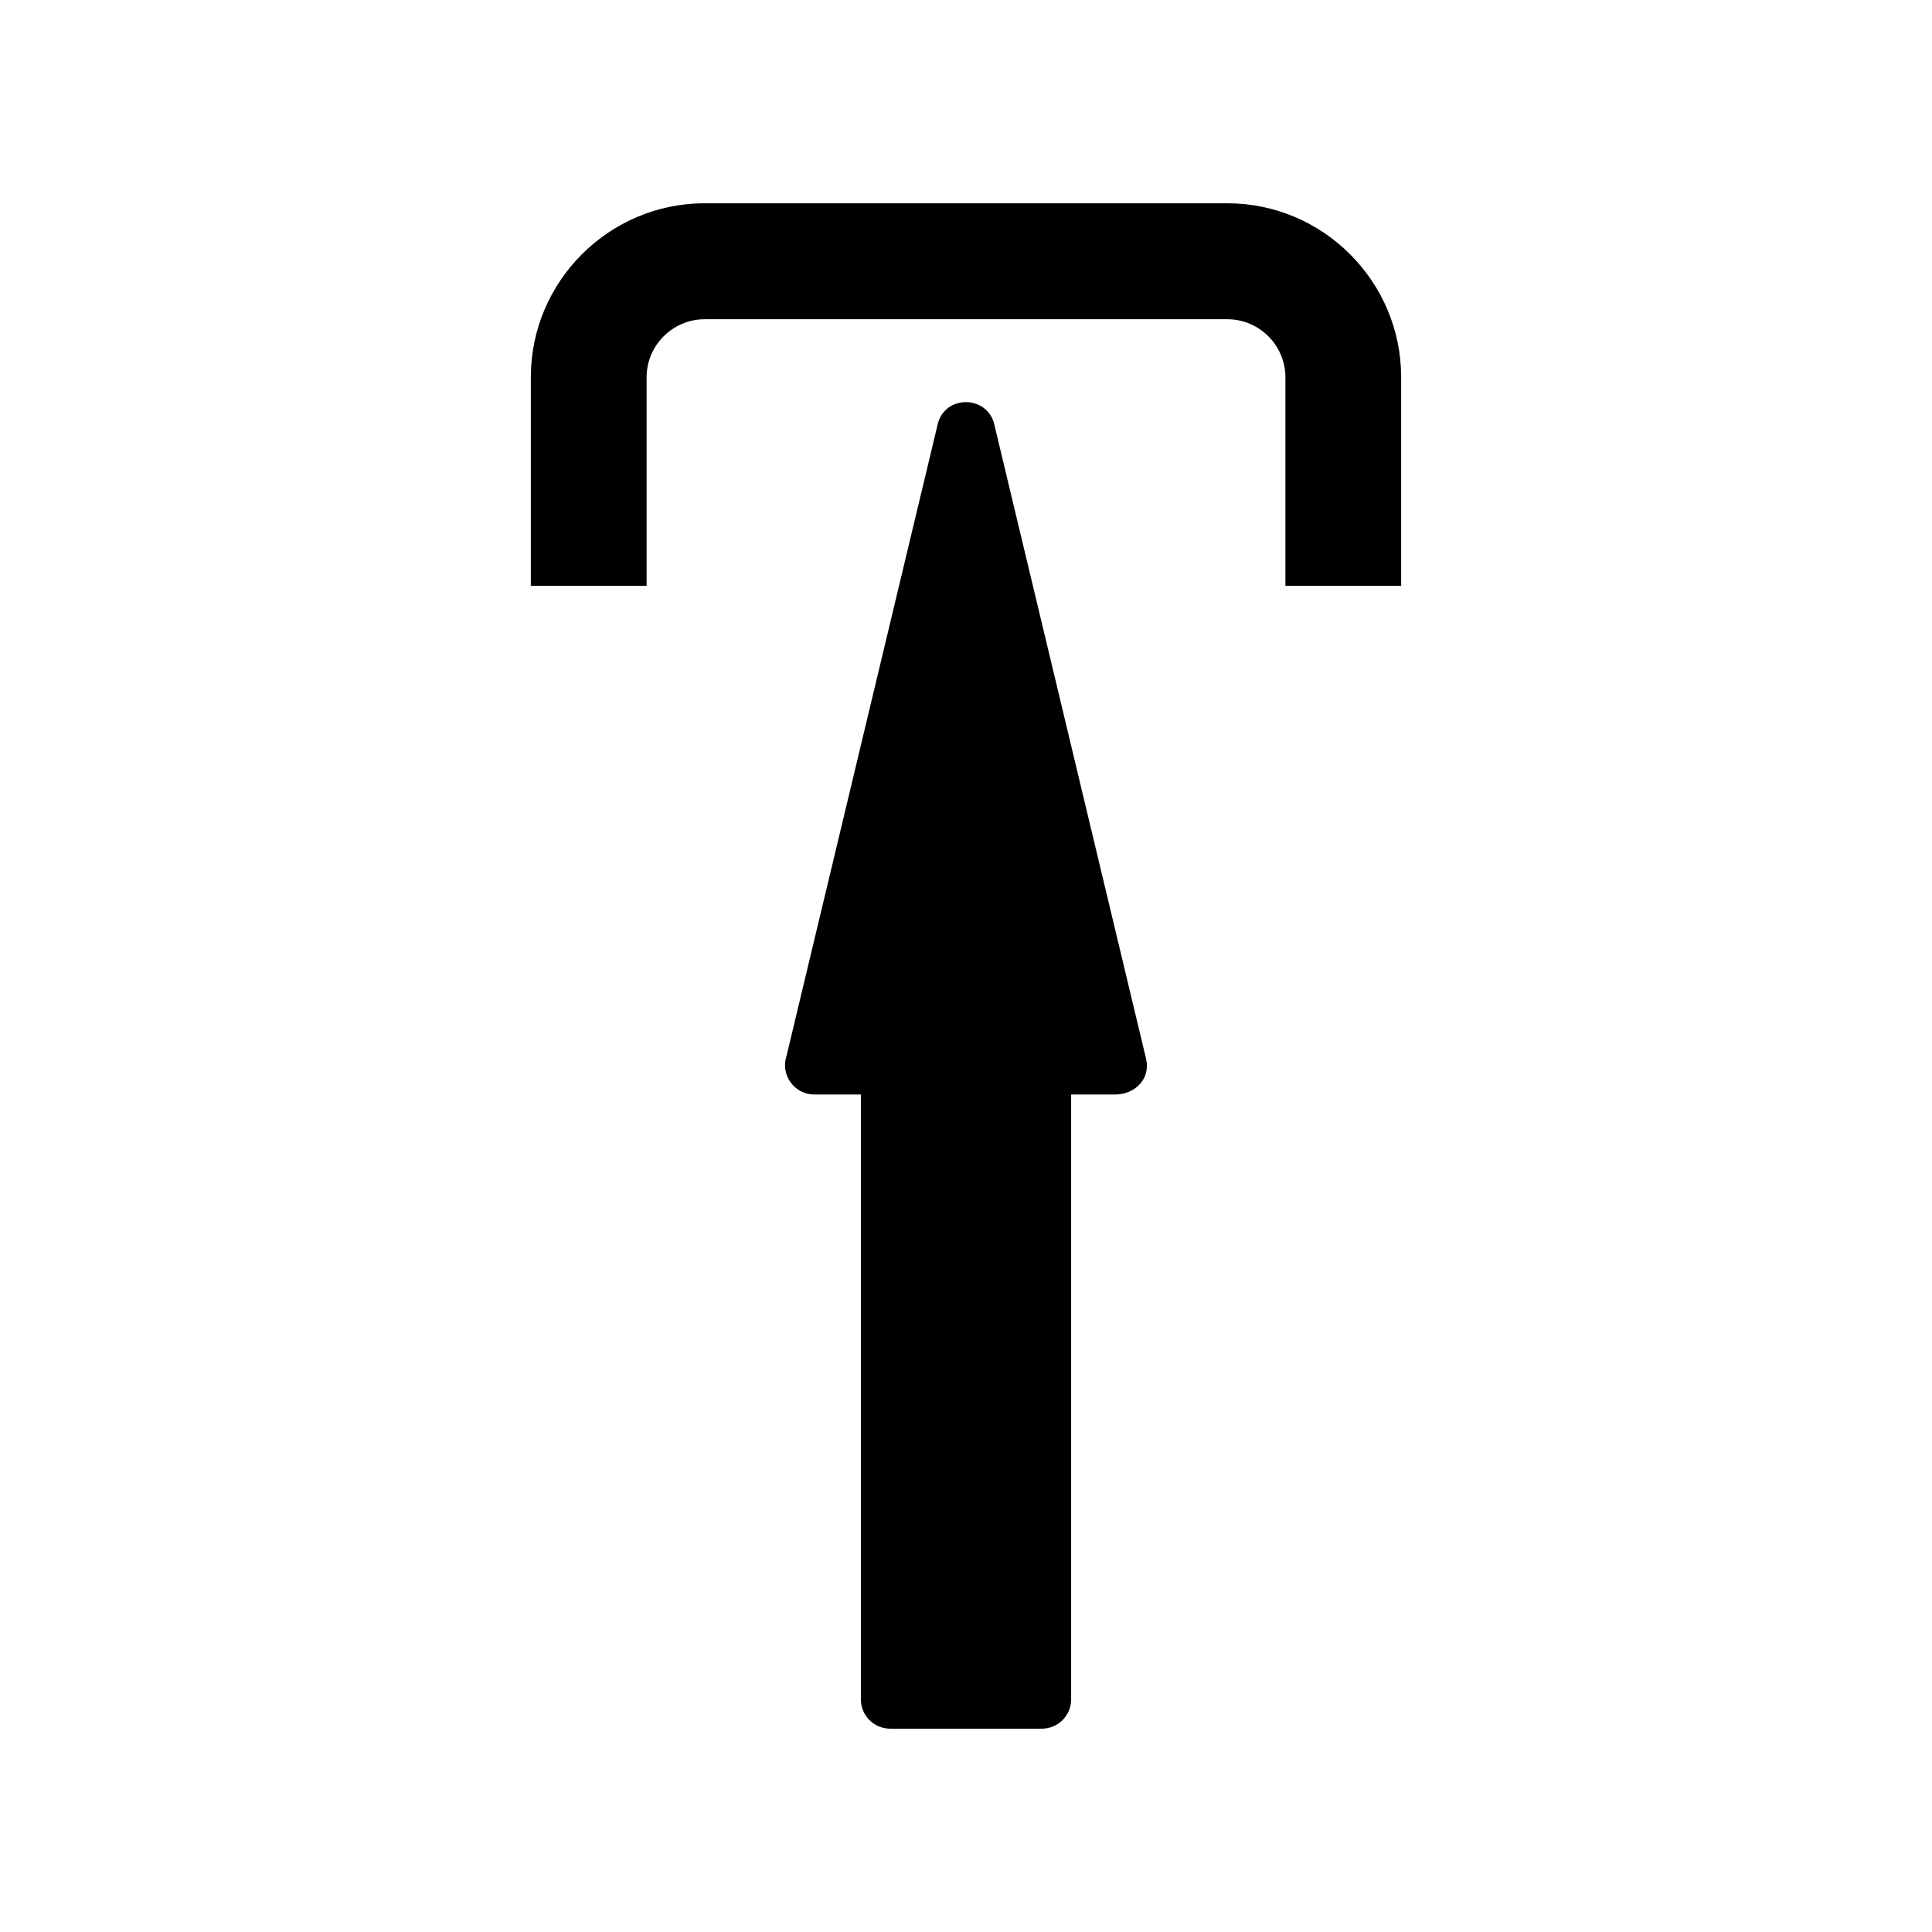 <?xml version="1.0" encoding="UTF-8"?>
<!-- Uploaded to: ICON Repo, www.svgrepo.com, Generator: ICON Repo Mixer Tools -->
<svg fill="#000000" width="800px" height="800px" version="1.1" viewBox="144 144 512 512" xmlns="http://www.w3.org/2000/svg">
 <g>
  <path d="m515.32 299.24v-55.27c0-25.391-20.707-46.098-46.047-46.098h-138.55c-25.34 0-46.047 20.707-46.047 46.098v55.27h30.684v-55.27c0-8.465 6.953-15.367 15.367-15.367h138.55c8.414 0 15.367 6.902 15.367 15.367v55.27h30.684z"/>
  <path d="m372.14 434.05v160.31c0 4.281 3.477 7.758 7.758 7.758h40.203c4.281 0 7.758-3.477 7.758-7.758v-160.31h11.688c5.188 0 9.473-4.133 8.16-9.523l-40.203-168.02c-1.812-7.859-13.148-7.961-15.012-0.051l-40.055 167.37c-1.664 4.938 2.016 10.227 7.356 10.227z" fill-rule="evenodd"/>
 </g>
</svg>